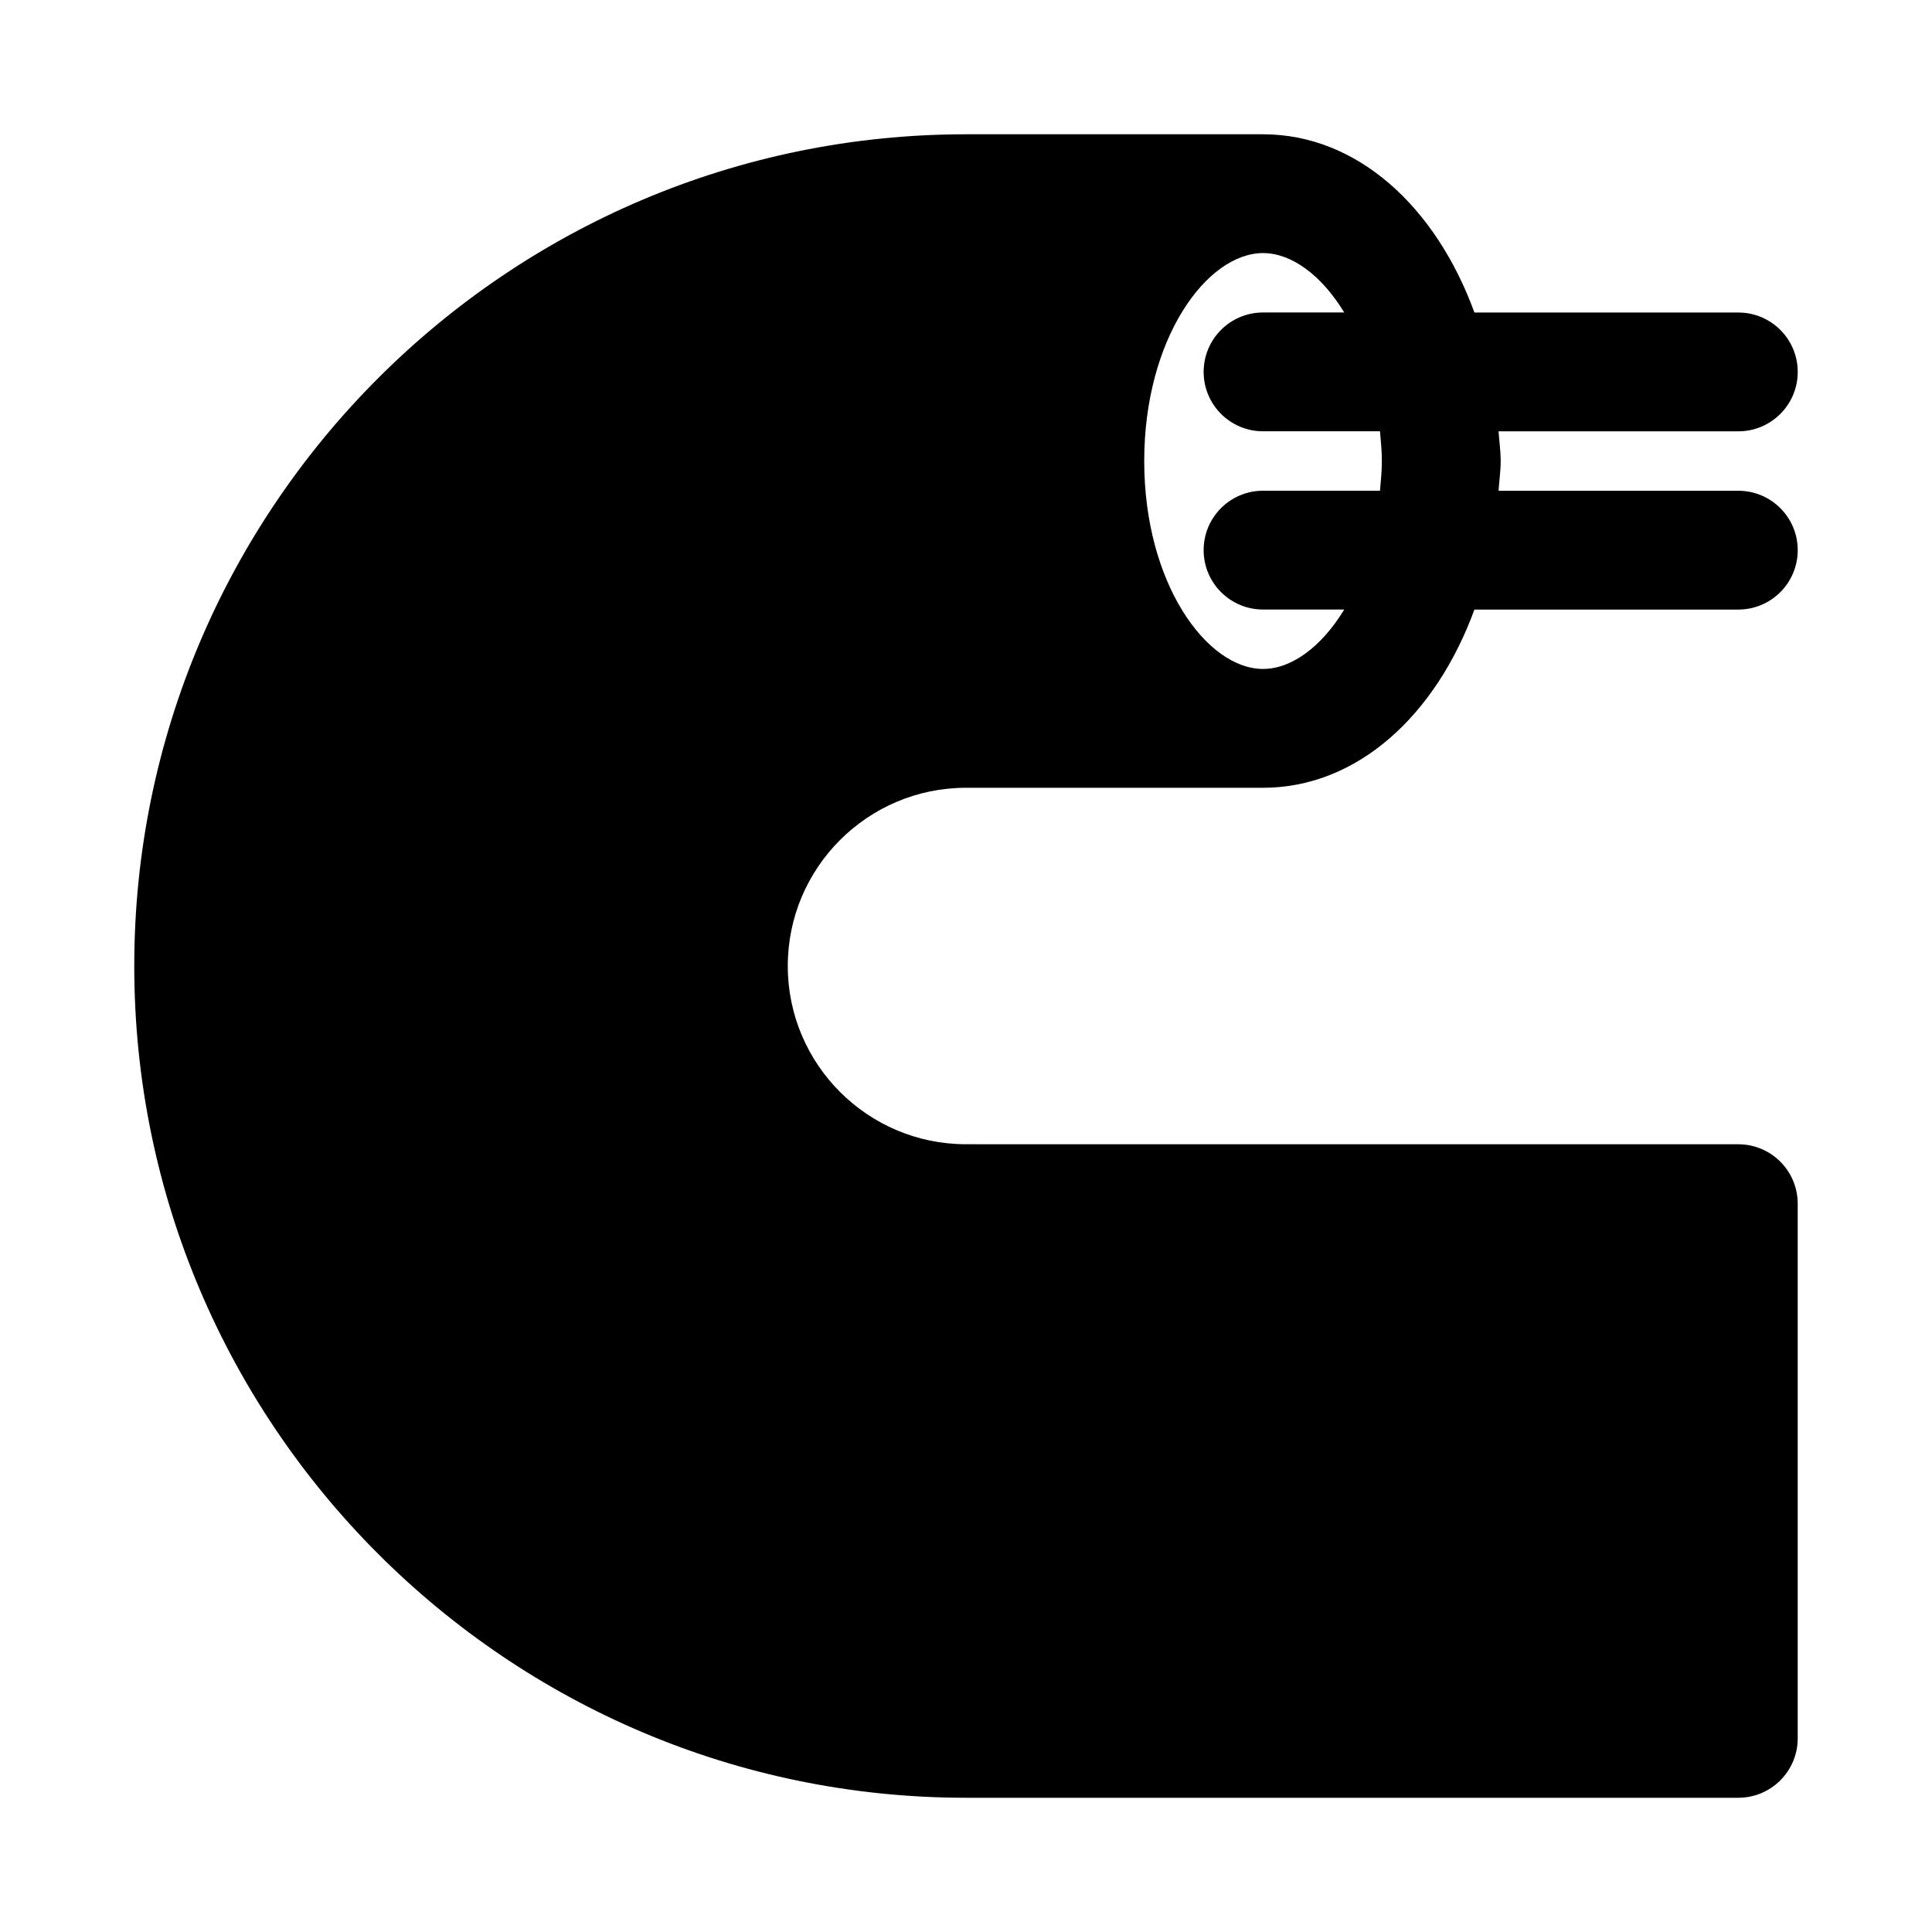 <?xml version="1.0" encoding="UTF-8"?>
<!-- Uploaded to: ICON Repo, www.iconrepo.com, Generator: ICON Repo Mixer Tools -->
<svg fill="#000000" width="800px" height="800px" version="1.1" viewBox="144 144 512 512" xmlns="http://www.w3.org/2000/svg">
 <path d="m400 352.77h78.719c24.883 0 45.734-19.09 56.016-47.23h69.938c8.695 0 15.742-7.051 15.742-15.742 0-8.695-7.051-15.742-15.742-15.742h-63.535c0.168-2.641 0.559-5.172 0.559-7.875 0-2.707-0.391-5.238-0.562-7.875h63.539c8.695 0 15.742-7.051 15.742-15.742 0-8.695-7.051-15.742-15.742-15.742h-69.934c-10.285-28.145-31.137-47.234-56.02-47.234h-78.719c-121.54 0-220.42 98.875-220.42 220.42 0 121.54 98.875 220.42 220.42 220.42h204.67c8.695 0 15.742-7.051 15.742-15.742v-141.7c0-8.695-7.051-15.742-15.742-15.742l-204.67-0.008c-26.047 0-47.23-21.188-47.23-47.23-0.004-26.047 21.184-47.234 47.23-47.234zm78.719-141.7c7.531 0 15.48 5.82 21.516 15.742h-21.516c-8.695 0-15.742 7.051-15.742 15.742 0 8.695 7.051 15.742 15.742 15.742h30.988c0.223 2.59 0.5 5.144 0.5 7.879 0 2.731-0.277 5.285-0.5 7.871h-30.988c-8.695 0-15.742 7.051-15.742 15.742 0 8.695 7.051 15.742 15.742 15.742h21.516c-6.035 9.926-13.984 15.746-21.516 15.746-14.891 0-31.488-22.633-31.488-55.105 0-32.469 16.598-55.102 31.488-55.102z"/>
</svg>